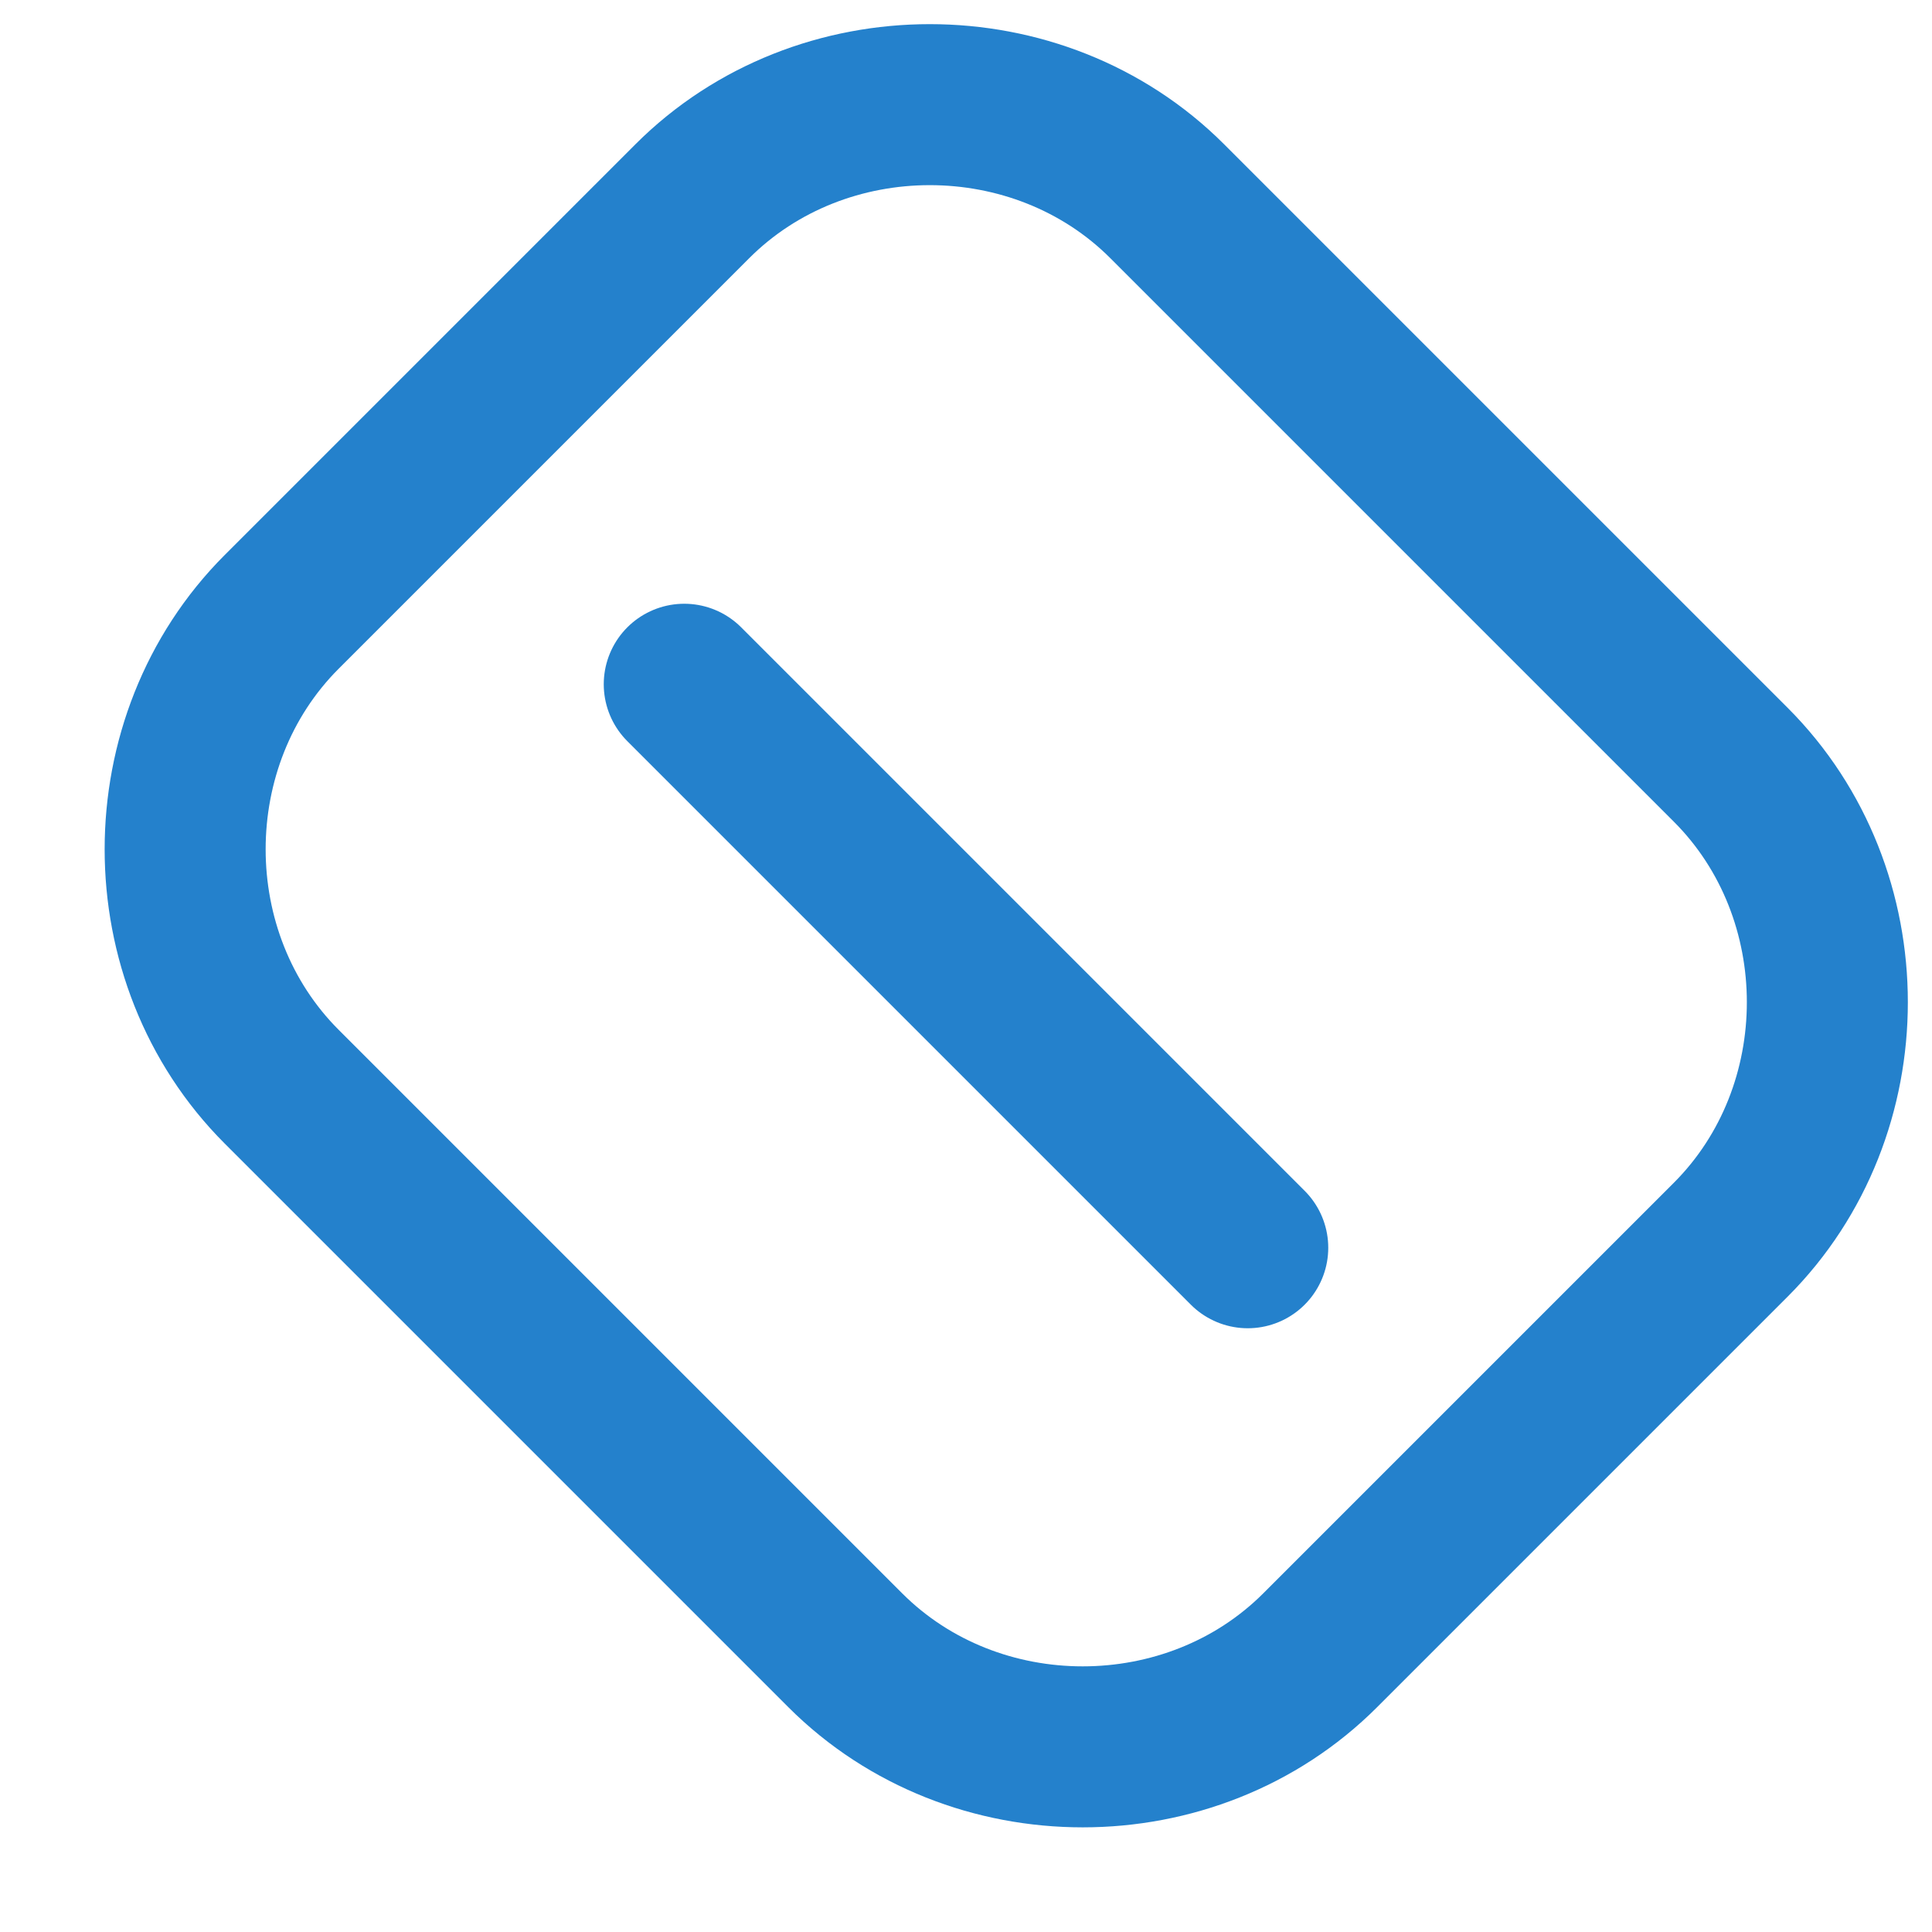 <svg xmlns="http://www.w3.org/2000/svg" viewBox="0 0 24 24" fill="none" stroke="currentColor" stroke-width="2" stroke-linecap="round" stroke-linejoin="round">
  <path d="M10.5 20.5L3.5 13.5c-1.6-1.6-1.6-4.3 0-5.9l5.1-5.1c1.6-1.6 4.3-1.6 5.9 0l7 7c1.6 1.6 1.6 4.3 0 5.9l-5.1 5.1c-1.6 1.6-4.3 1.6-5.9 0z" stroke="#2481cc"/>
  <line x1="8.5" y1="8.5" x2="15.5" y2="15.5" stroke="#2481cc"/>
</svg>
